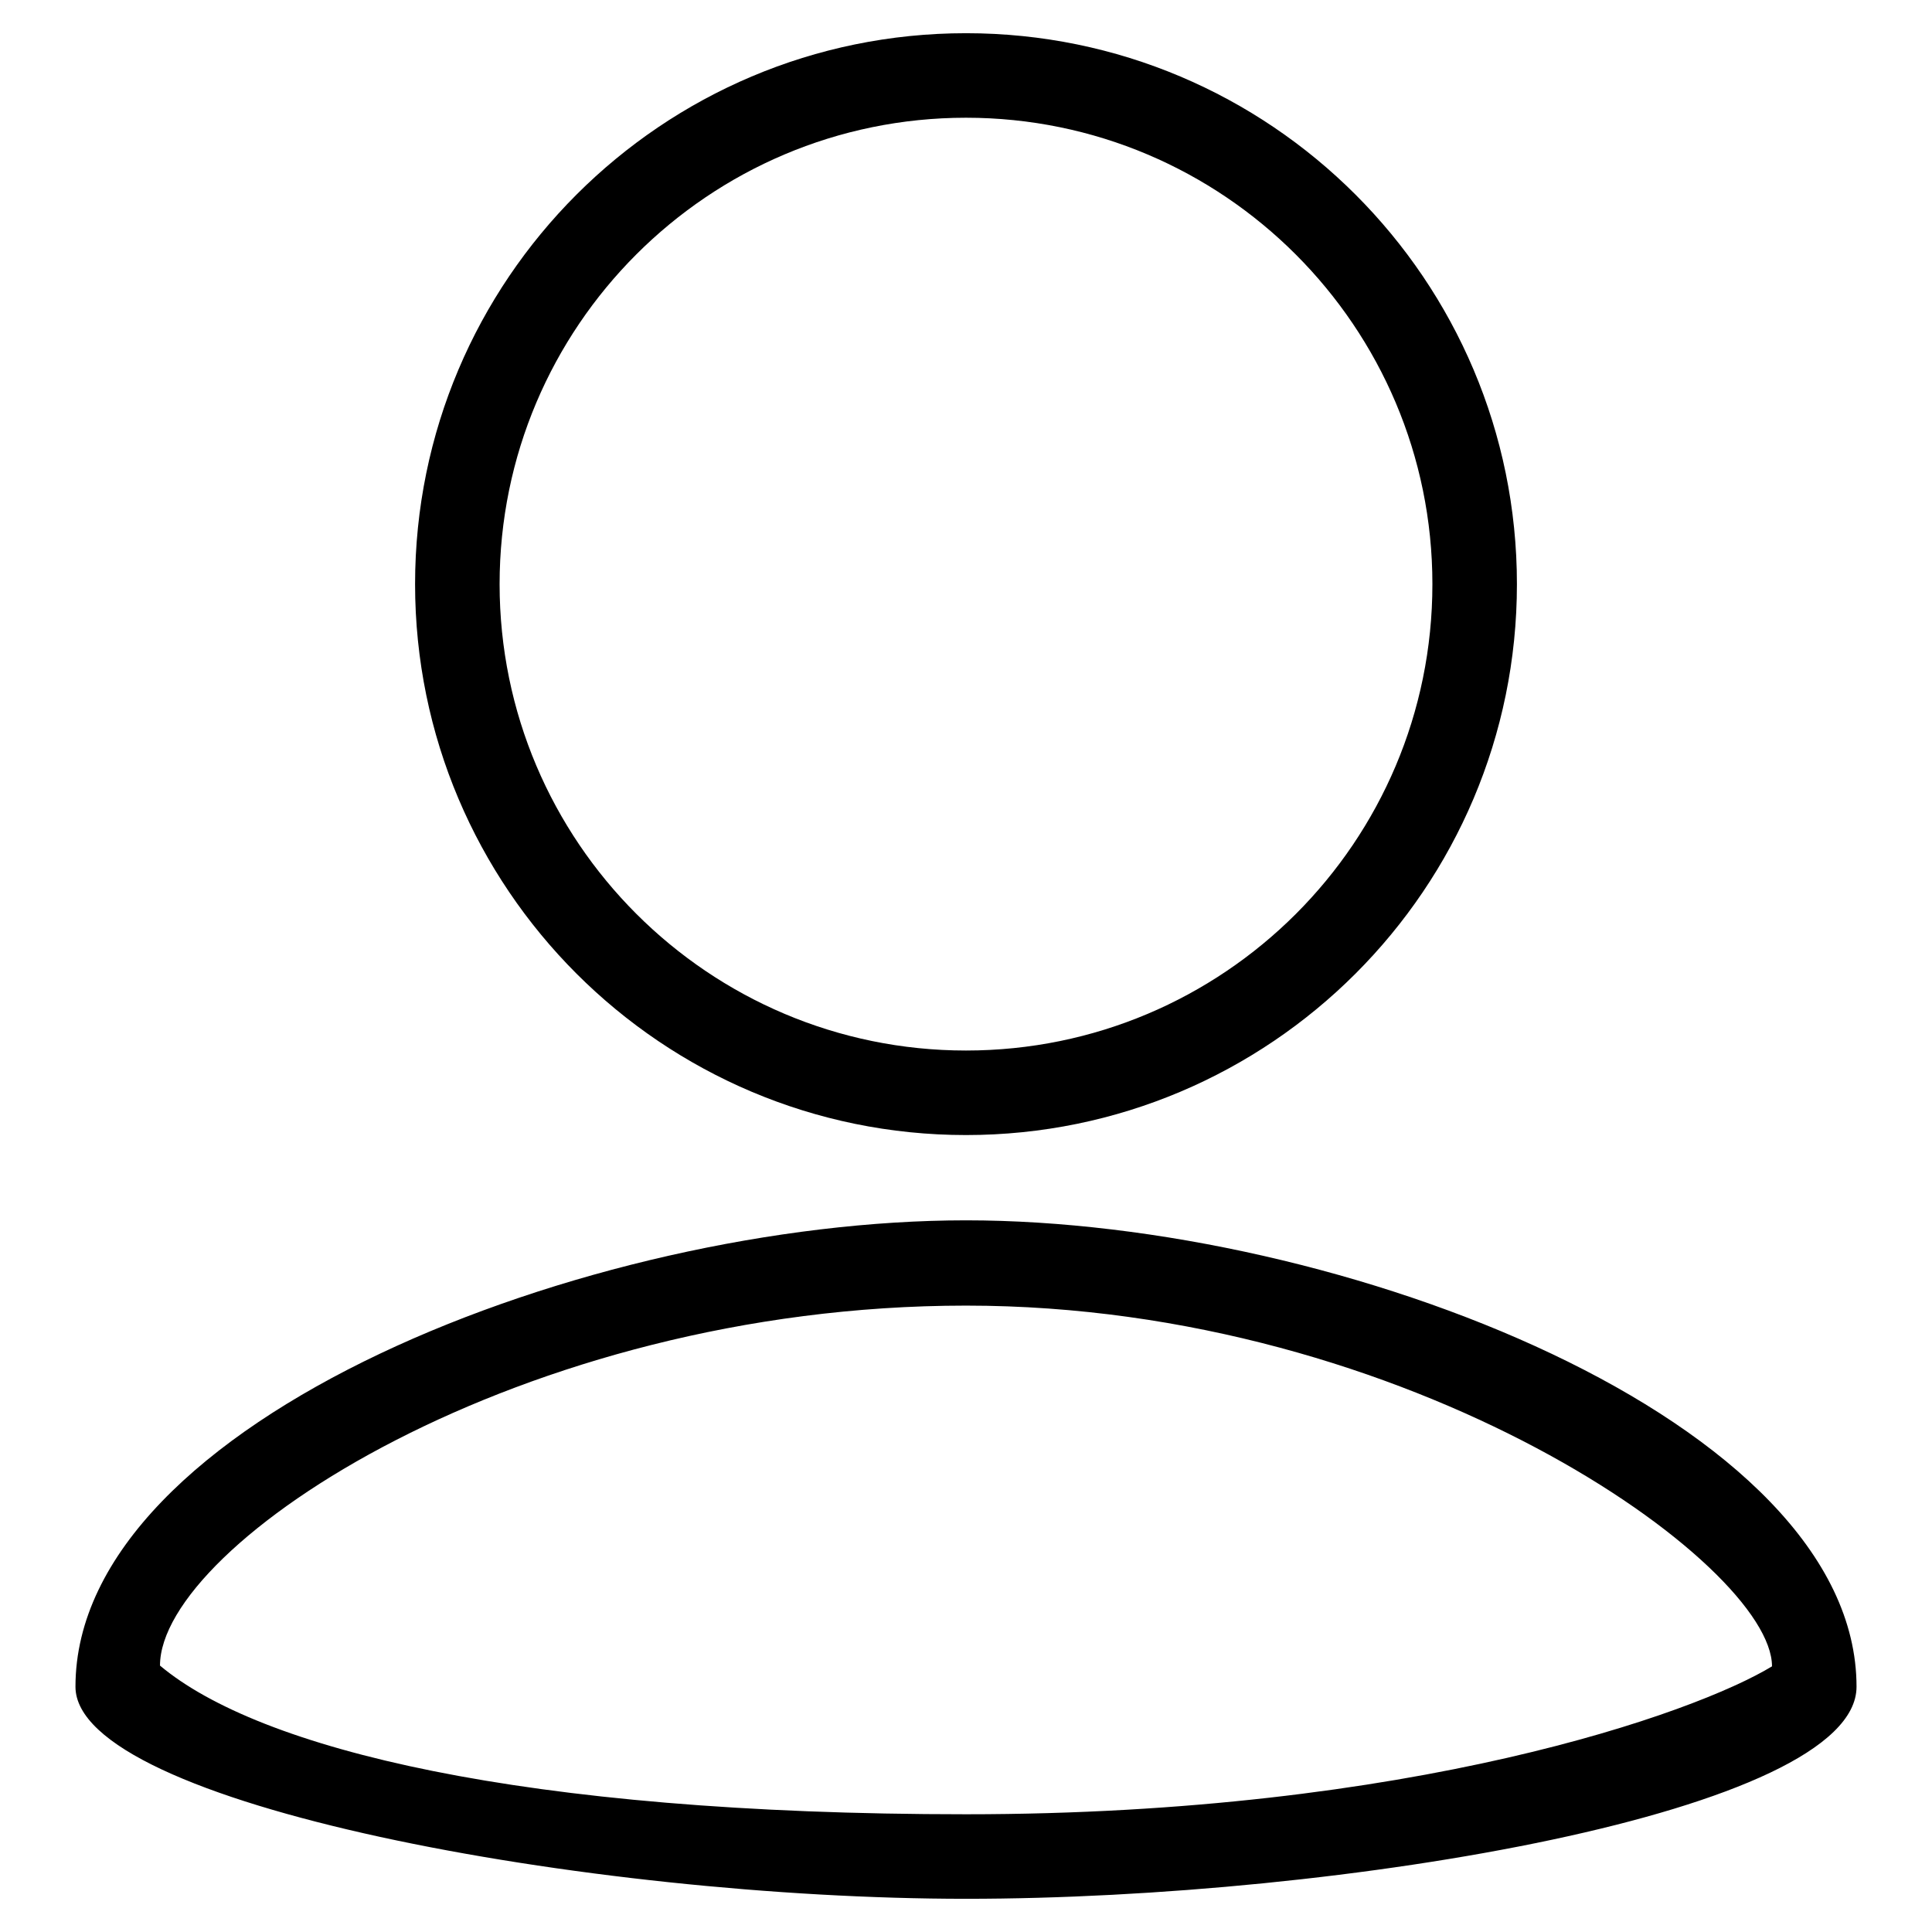 <?xml version="1.0" encoding="utf-8"?>
<!-- Svg Vector Icons : http://www.onlinewebfonts.com/icon -->
<!DOCTYPE svg PUBLIC "-//W3C//DTD SVG 1.1//EN" "http://www.w3.org/Graphics/SVG/1.1/DTD/svg11.dtd">
<svg version="1.1" xmlns="http://www.w3.org/2000/svg" xmlns:xlink="http://www.w3.org/1999/xlink" x="0px" y="0px" viewBox="0 0 256 256" enable-background="new 0 0 256 256" xml:space="preserve">
<g><g><path fill="#000000" d="M128,4.4c-40.3,0-73,32.7-73,73c0,40.3,32.7,73,73,73s73-32.7,73-73C201,37.1,168.3,4.4,128,4.4L128,4.4z M128,139.2c-34.1,0-61.8-27.7-61.8-61.8S93.9,15.6,128,15.6s61.8,27.7,61.8,61.8C189.8,111.6,162.1,139.2,128,139.2L128,139.2z"/><path fill="#000000" d="M128,161.7c-49.7,0-118,26.5-118,61.8c0,15.6,68.3,28.1,118,28.1s118-11.5,118-28.1C246,188.3,177.7,161.7,128,161.7L128,161.7z M128,240.4c-59,0-93.7-8.7-106.8-19.7C21.2,204.6,69,173,128,173s106.8,34.3,106.8,47.8C224.6,227,187,240.4,128,240.4L128,240.4z"/></g></g>
</svg>